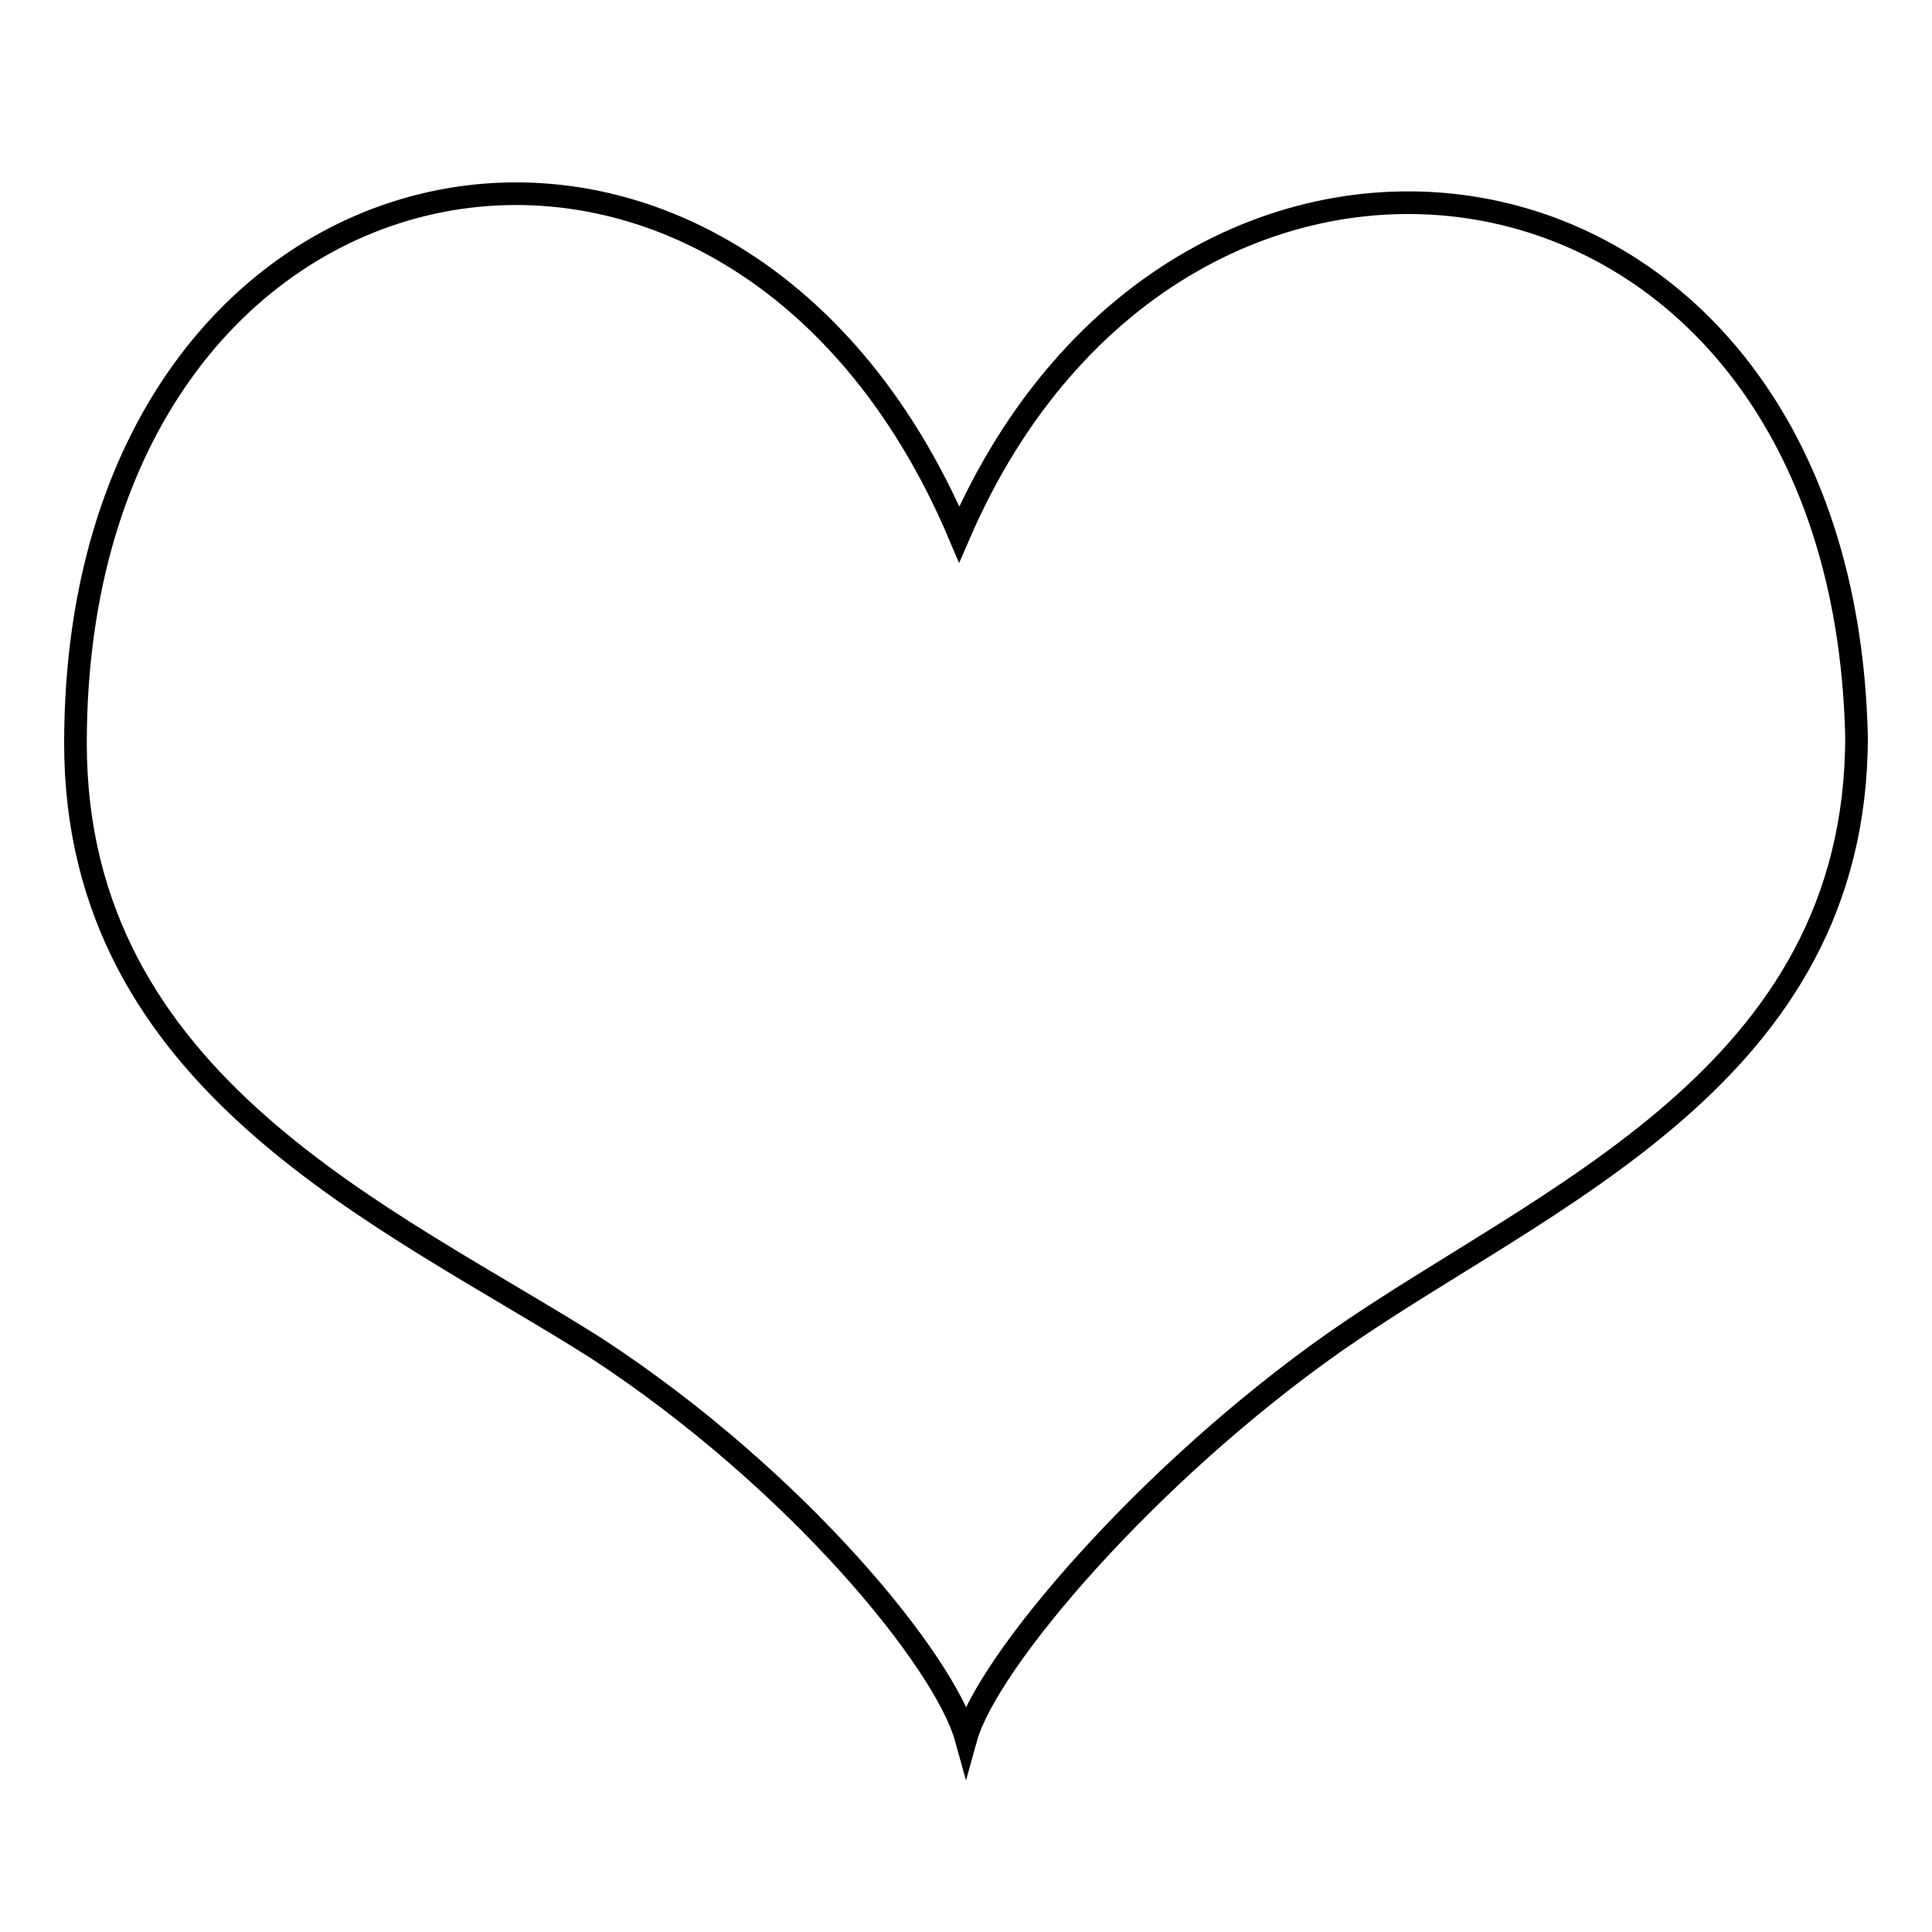 <?xml version="1.0" encoding="utf-8"?>
<!-- Svg Vector Icons : http://www.onlinewebfonts.com/icon -->
<!DOCTYPE svg PUBLIC "-//W3C//DTD SVG 1.1//EN" "http://www.w3.org/Graphics/SVG/1.1/DTD/svg11.dtd">
<svg version="1.1" xmlns="http://www.w3.org/2000/svg" xmlns:xlink="http://www.w3.org/1999/xlink" x="0px" y="0px" viewBox="0 0 256 256" enable-background="new 0 0 256 256" xml:space="preserve">
<g><g><path stroke-width="3" fill-opacity="0" stroke="#000000"  d="M127.1,70.8C96.6-1.1,10,16.4,10,98.5c0,45.2,41.5,62.7,69.1,80.2c26.7,17.5,46.1,41.5,48.9,51.6c2.8-10.1,24-35,48.9-52.5c27.6-19.3,69.1-35,69.1-80.2C244.1,15.5,156.6,2.6,127.1,70.8L127.1,70.8z"/></g></g>
</svg>